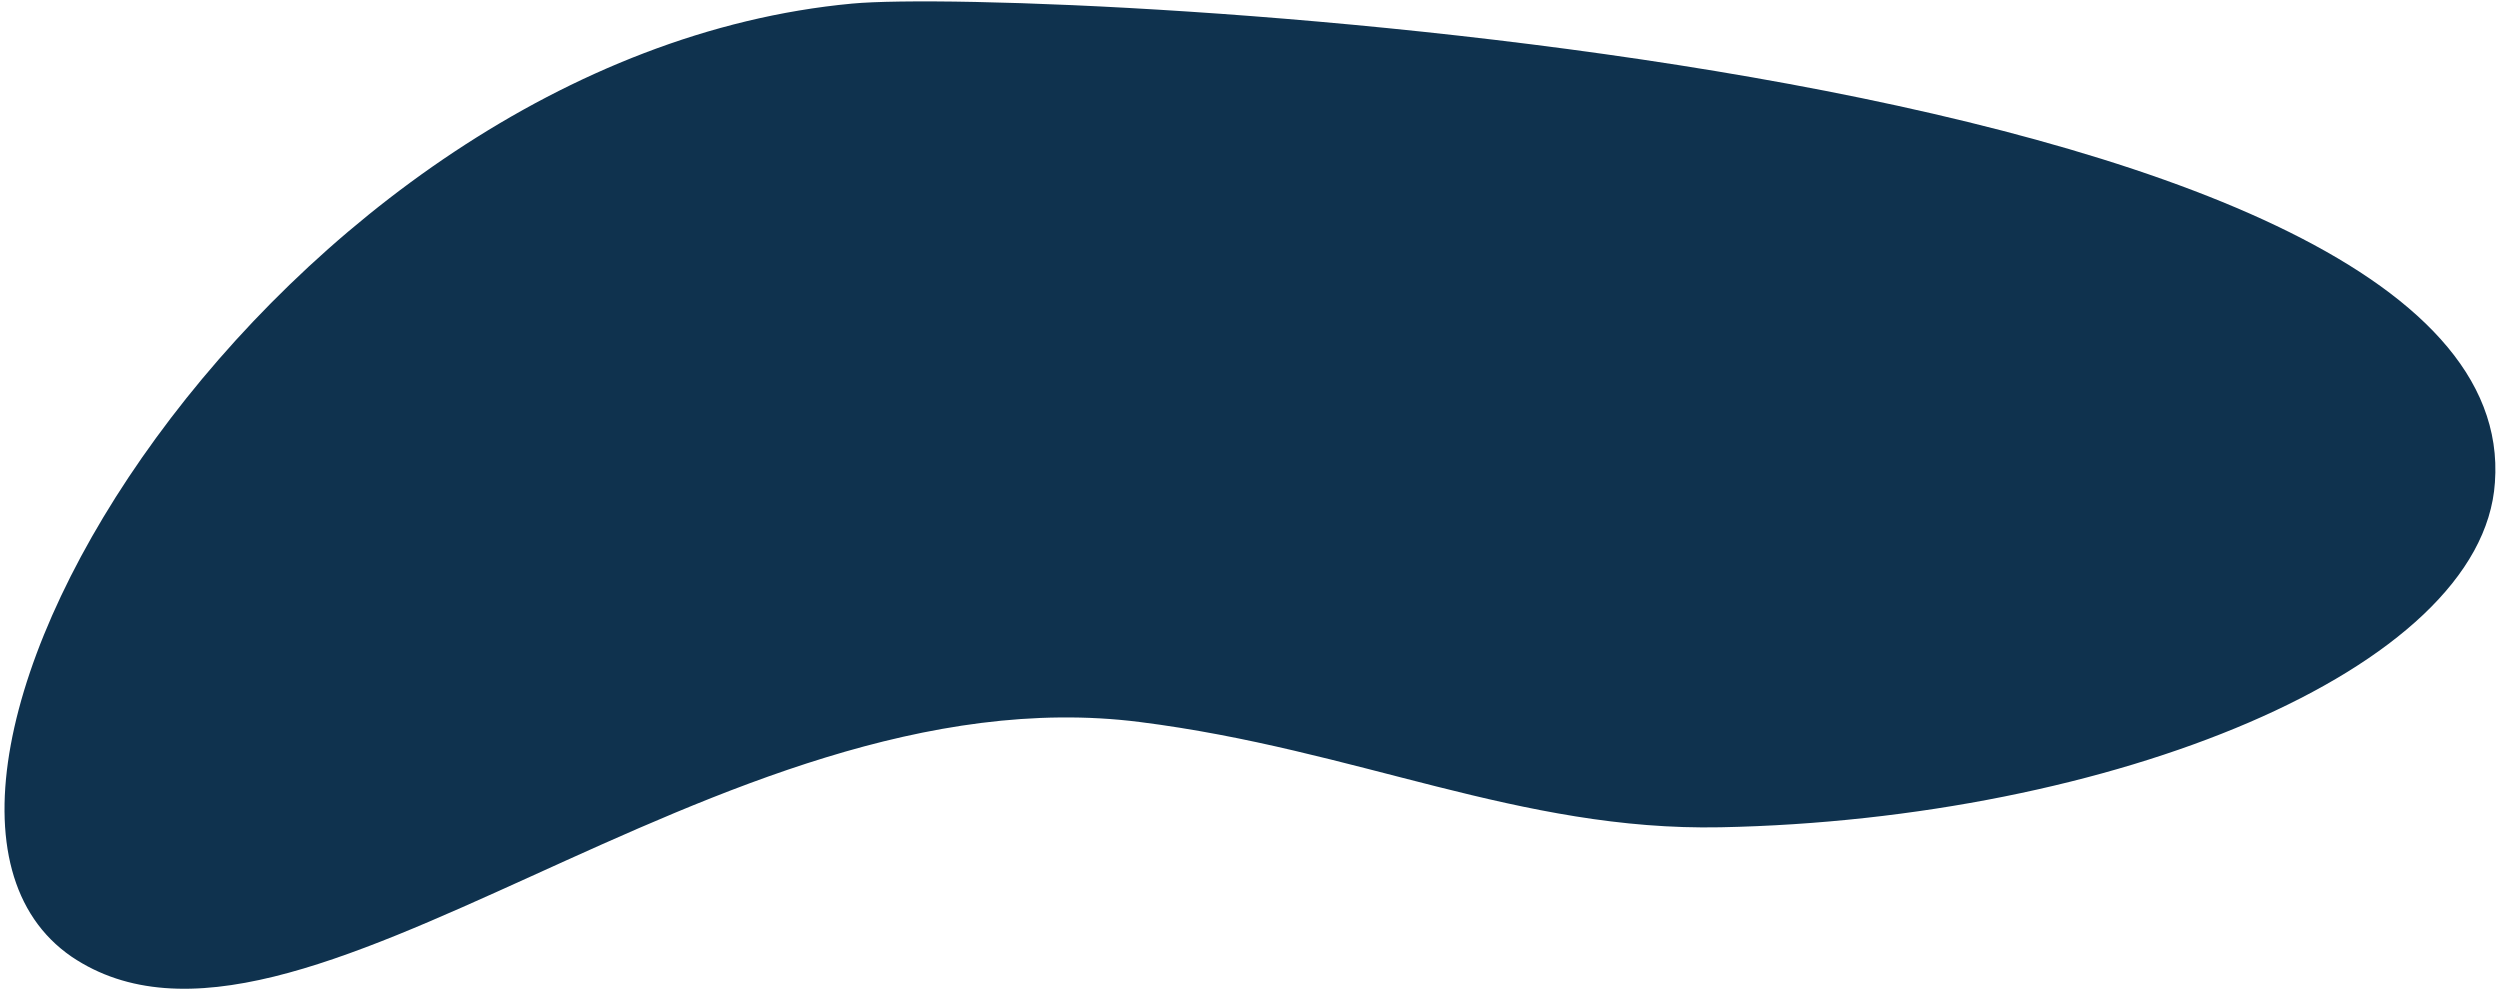 <?xml version="1.0" encoding="UTF-8"?>
<svg xmlns="http://www.w3.org/2000/svg" xmlns:xlink="http://www.w3.org/1999/xlink" viewBox="0 0 522 207" class="abs-center-blob" aria-hidden="true">
  <path fill-rule="evenodd" fill="rgb(15, 50, 78)" d="M177.937,0.749 C215.195,-2.721 527.508,11.942 520.937,100.749 C518.34,139.980 440.508,171.129 359.256,172.736 C317.245,173.568 283.495,156.511 237.937,150.749 C149.537,139.568 61.98,231.501 14.937,199.749 C-35.652,164.951 58.35,11.918 177.937,0.749 Z"></path>
</svg>
